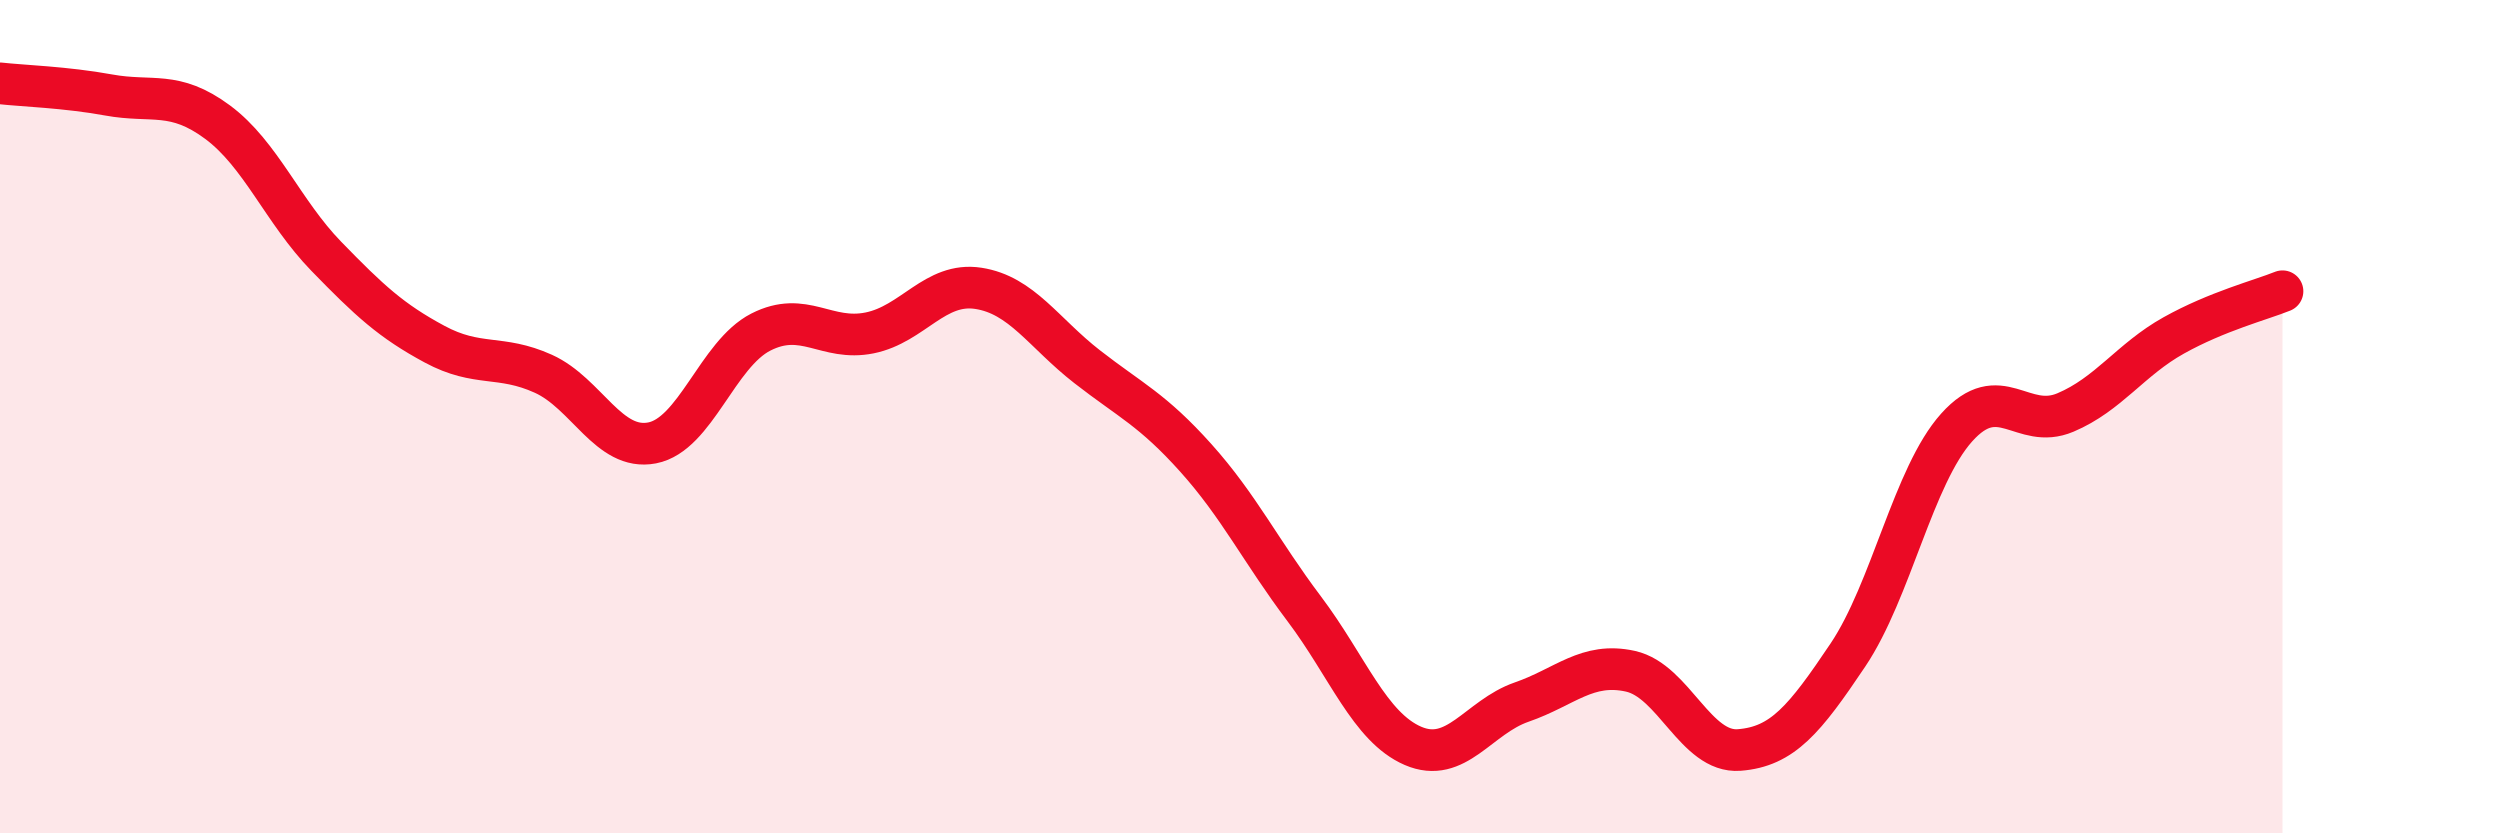 
    <svg width="60" height="20" viewBox="0 0 60 20" xmlns="http://www.w3.org/2000/svg">
      <path
        d="M 0,2 C 0.52,2.06 1.57,2.09 2.61,2.28 C 3.65,2.47 4.18,2.16 5.22,2.93 C 6.26,3.7 6.79,5.08 7.83,6.15 C 8.87,7.22 9.39,7.7 10.43,8.26 C 11.47,8.82 12,8.5 13.04,8.97 C 14.08,9.44 14.61,10.83 15.65,10.63 C 16.69,10.43 17.22,8.5 18.26,7.97 C 19.3,7.44 19.83,8.2 20.87,7.99 C 21.91,7.78 22.44,6.76 23.48,6.92 C 24.52,7.08 25.05,7.99 26.09,8.8 C 27.13,9.61 27.66,9.83 28.7,10.99 C 29.74,12.15 30.26,13.23 31.3,14.61 C 32.34,15.99 32.87,17.45 33.91,17.9 C 34.95,18.35 35.48,17.21 36.52,16.85 C 37.56,16.49 38.09,15.88 39.13,16.11 C 40.17,16.34 40.7,18.08 41.74,18 C 42.78,17.92 43.31,17.27 44.35,15.72 C 45.39,14.17 45.92,11.42 46.96,10.26 C 48,9.1 48.53,10.34 49.57,9.9 C 50.61,9.46 51.13,8.63 52.17,8.05 C 53.21,7.47 54.26,7.2 54.78,6.99L54.78 20L0 20Z"
        fill="#EB0A25"
        opacity="0.1"
        stroke-linecap="round"
        stroke-linejoin="round"
      />
      <path
        d="M 0,2 C 0.52,2.06 1.57,2.09 2.61,2.28 C 3.65,2.47 4.18,2.16 5.22,2.93 C 6.26,3.7 6.79,5.08 7.83,6.15 C 8.87,7.22 9.39,7.7 10.43,8.26 C 11.47,8.82 12,8.5 13.04,8.97 C 14.08,9.44 14.61,10.83 15.65,10.63 C 16.69,10.43 17.22,8.5 18.26,7.97 C 19.3,7.44 19.83,8.2 20.87,7.99 C 21.91,7.78 22.44,6.76 23.48,6.92 C 24.52,7.08 25.05,7.99 26.09,8.8 C 27.13,9.61 27.66,9.83 28.7,10.99 C 29.74,12.15 30.26,13.23 31.3,14.61 C 32.34,15.99 32.87,17.45 33.91,17.9 C 34.95,18.35 35.48,17.21 36.52,16.85 C 37.56,16.49 38.09,15.88 39.13,16.11 C 40.17,16.34 40.7,18.08 41.74,18 C 42.78,17.92 43.31,17.27 44.35,15.72 C 45.39,14.17 45.92,11.42 46.96,10.26 C 48,9.1 48.53,10.34 49.57,9.9 C 50.61,9.46 51.13,8.63 52.17,8.05 C 53.21,7.47 54.26,7.2 54.78,6.99"
        stroke="#EB0A25"
        stroke-width="1"
        fill="none"
        stroke-linecap="round"
        stroke-linejoin="round"
      />
    </svg>
  